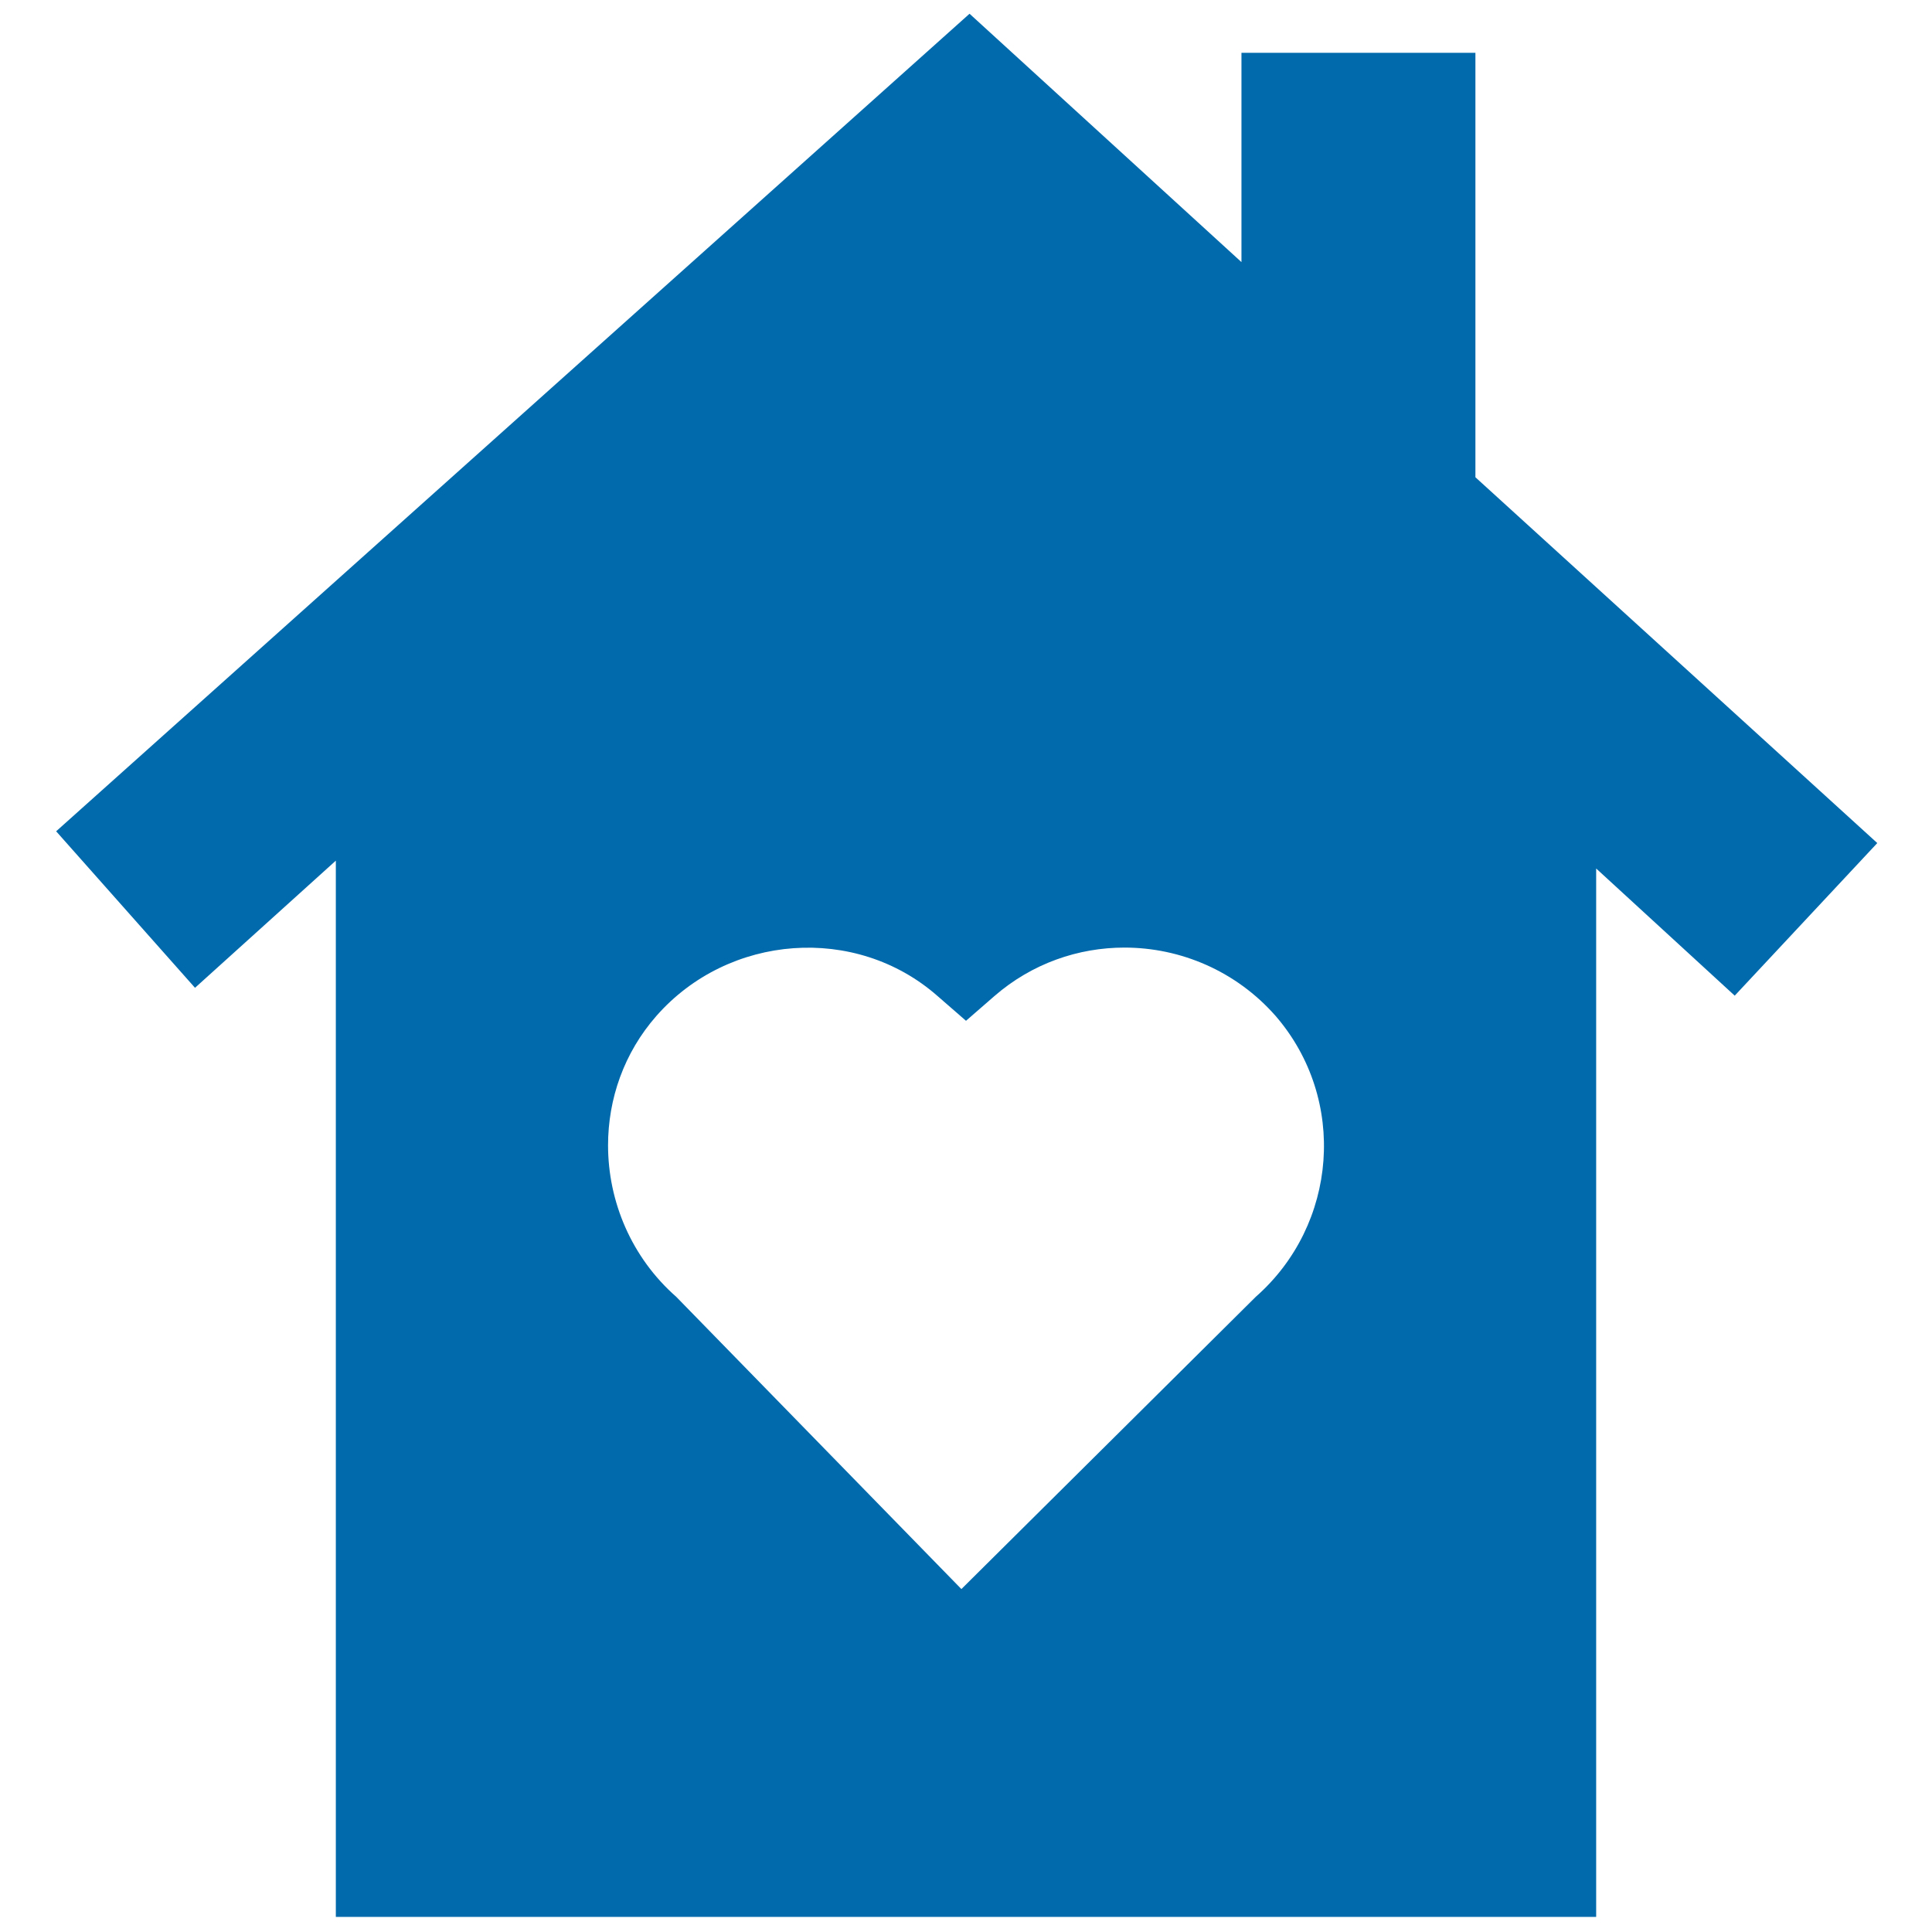 <!DOCTYPE svg PUBLIC "-//W3C//DTD SVG 1.1//EN" "http://www.w3.org/Graphics/SVG/1.1/DTD/svg11.dtd">
<!-- Uploaded to: SVG Repo, www.svgrepo.com, Transformed by: SVG Repo Mixer Tools -->
<svg fill="#006aac" version="1.1" id="Layer_1" xmlns="http://www.w3.org/2000/svg" xmlns:xlink="http://www.w3.org/1999/xlink" width="800px" height="800px" viewBox="0 0 245 256" enable-background="new 0 0 245 256" xml:space="preserve">
<g id="SVGRepo_bgCarrier" stroke-width="0"/>
<g id="SVGRepo_tracerCarrier" stroke-linecap="round" stroke-linejoin="round"/>
<g id="SVGRepo_iconCarrier"> <path d="M190,63.24V7h-31v27.73L122.97,1.82L1.94,110.15l18.4,20.74L39,114.04V254h167V115.08l18.36,16.85l18.89-20.22L190,63.24z M160.89,171.84l-39,38.72l-37.78-38.72c-5.95-5.23-9.04-12.65-9.04-20.08c0-6.11,2.09-12.24,6.42-17.16 c9.55-10.85,26.39-12.16,37.24-2.62l3.77,3.28l3.77-3.28c4.99-4.33,11.12-6.42,17.23-6.42c7.41,0,14.77,3.09,20.01,9.04 C173.09,145.67,171.74,162.3,160.89,171.84z"/> </g>
</svg>